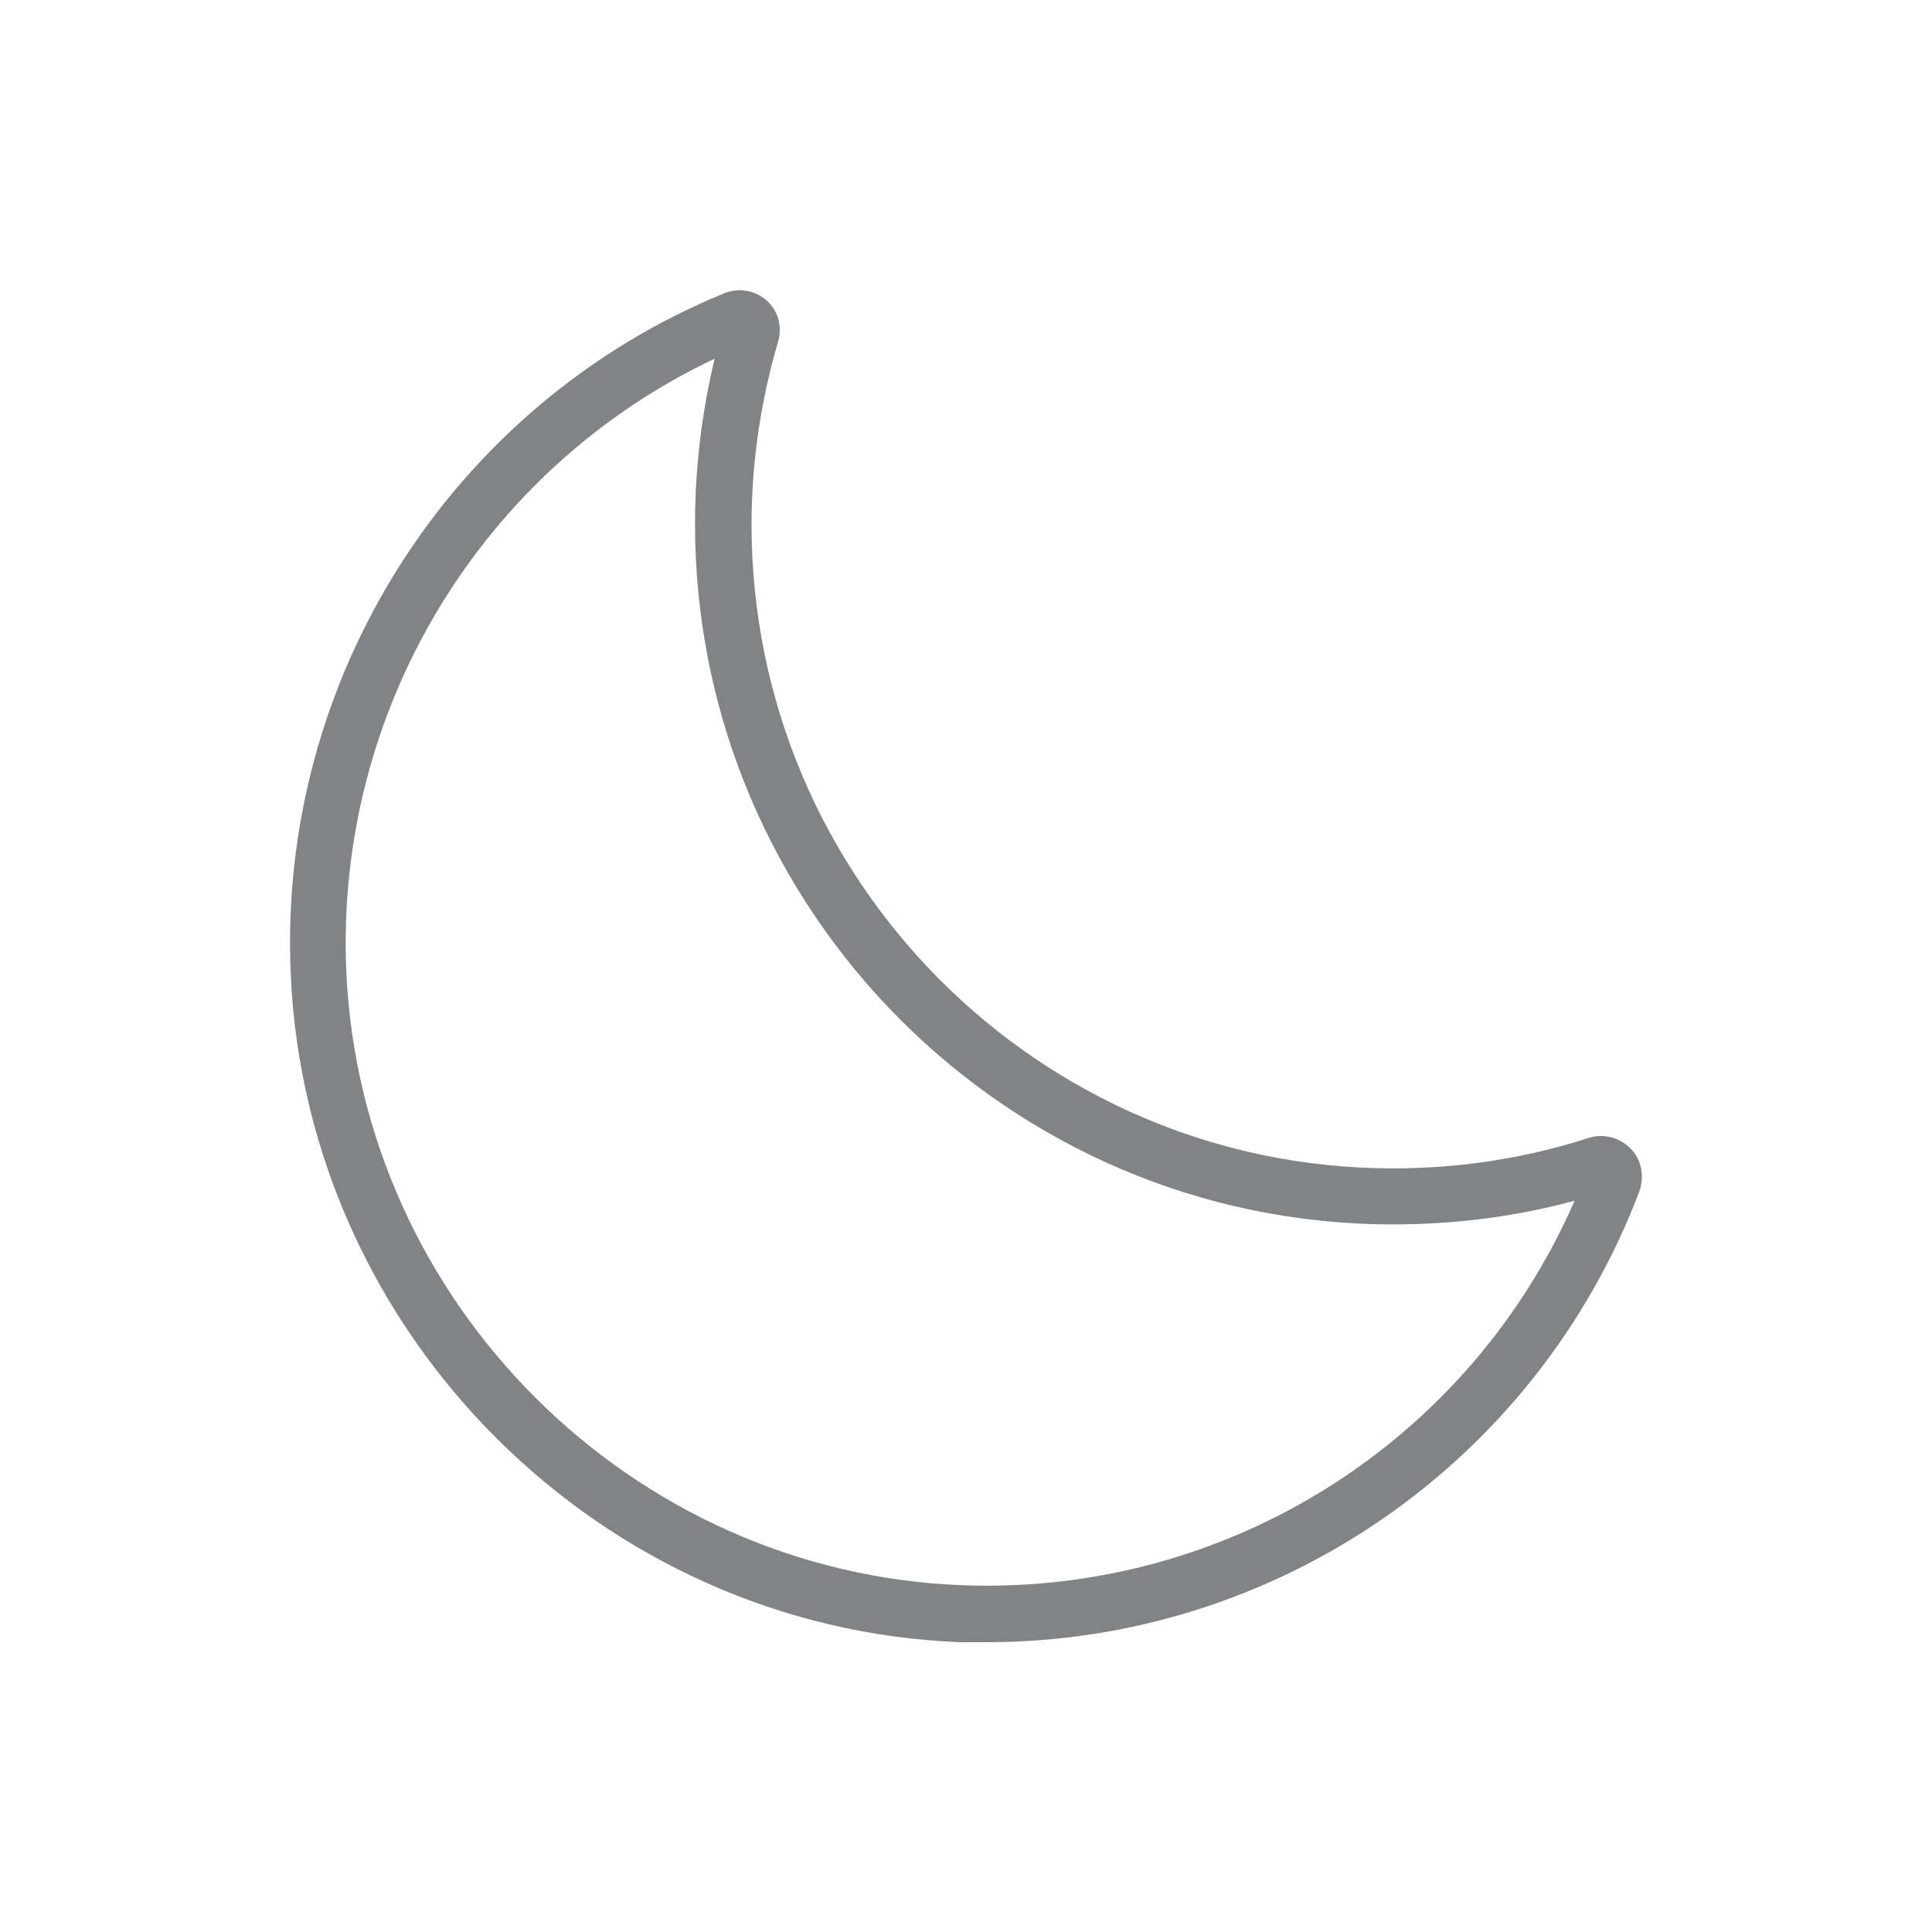 <?xml version="1.0" encoding="UTF-8"?>
<svg id="Layer_1" xmlns="http://www.w3.org/2000/svg" version="1.1" viewBox="0 0 40 40">
  <!-- Generator: Adobe Illustrator 29.8.1, SVG Export Plug-In . SVG Version: 2.1.1 Build 2)  -->
  <defs>
    <style>
      .st0 {
        fill: #818385;
      }
    </style>
  </defs>
  <path class="st0" d="M20.44,34c-.18,0-.37,0-.55,0-7.44-.28-13.54-6.35-13.87-13.82-.28-6.13,3.33-11.8,8.98-14.11.3-.12.63-.06.87.15s.33.54.24.85c-.36,1.23-.55,2.5-.55,3.79,0,7.35,5.96,13.33,13.28,13.33,1.39,0,2.75-.21,4.05-.63.31-.1.64-.01.87.22s.29.58.18.89c-2.14,5.63-7.53,9.33-13.51,9.33ZM14.81,7.42c-4.84,2.28-7.88,7.29-7.64,12.7.31,6.87,5.91,12.44,12.75,12.7,5.48.21,10.5-2.96,12.68-7.96-1.22.33-2.48.49-3.76.49-7.97,0-14.45-6.51-14.45-14.5,0-1.17.14-2.32.41-3.44h0Z"/>
</svg>